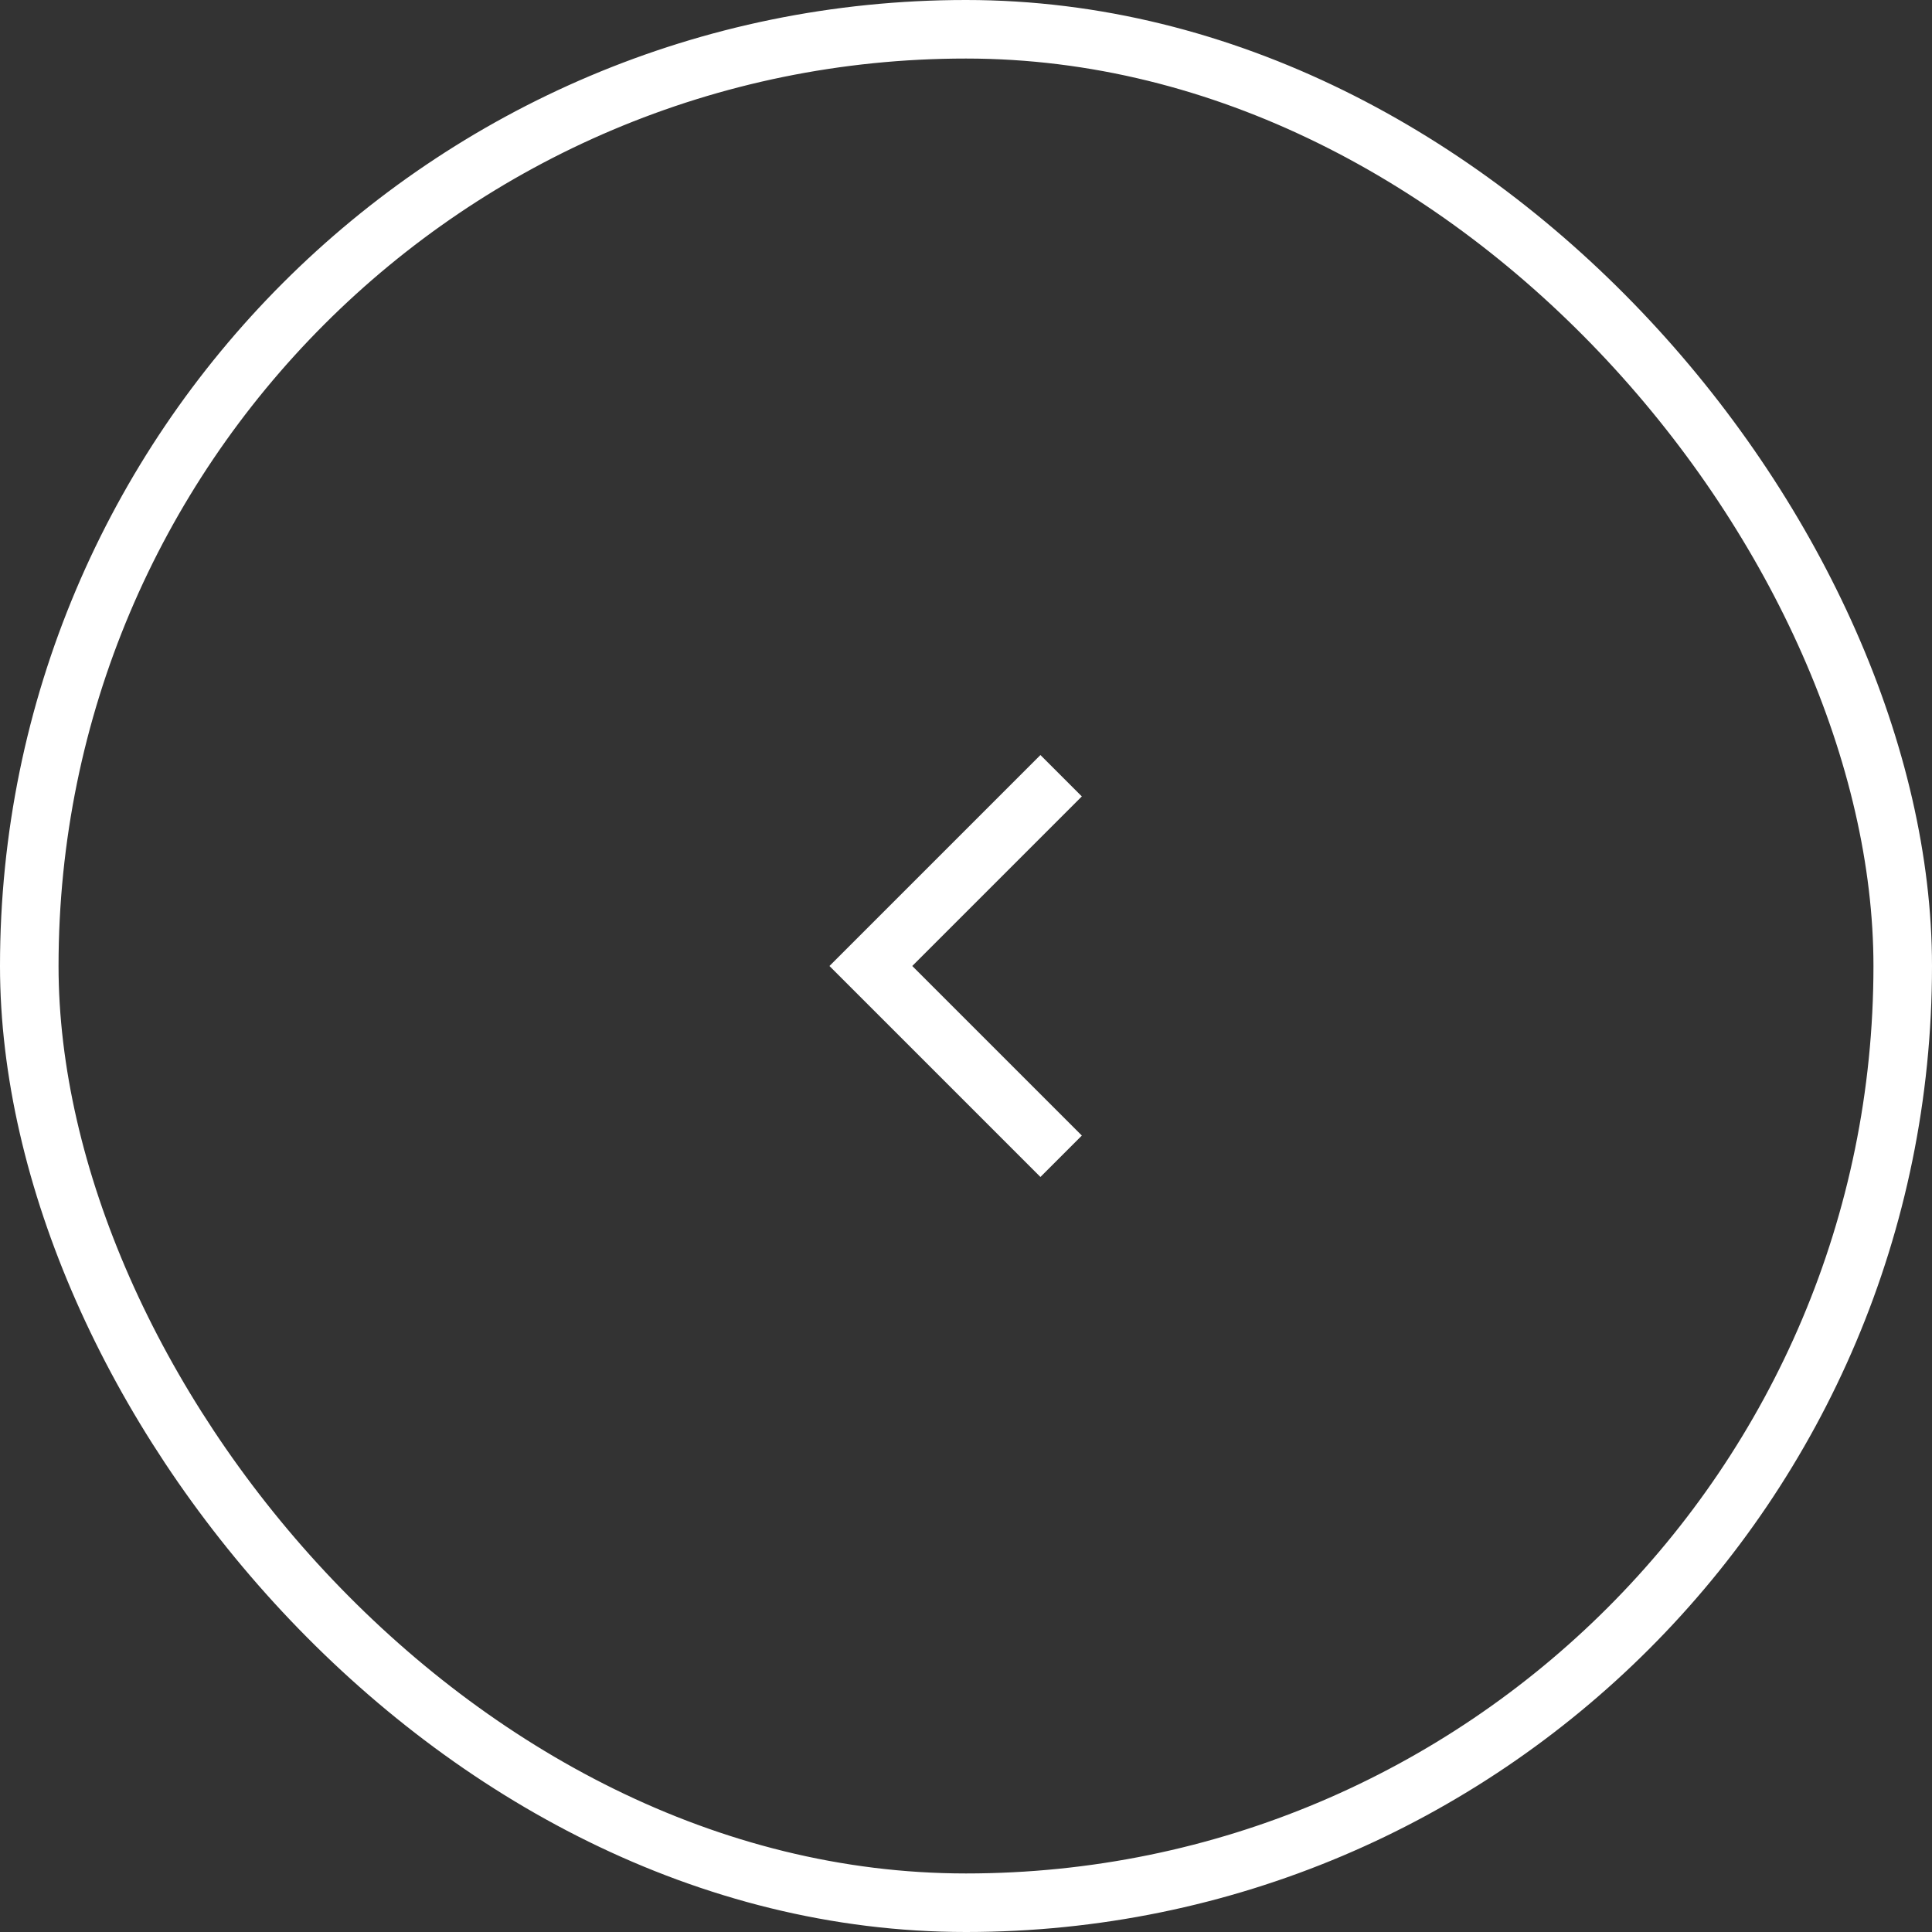 <svg width="66" height="66" viewBox="0 0 66 66" fill="none" xmlns="http://www.w3.org/2000/svg">
<rect x="0" y="0" width="66" height="66" fill="#333333" stroke="none"/>
<path d="M36.25 39.5L29.75 33L36.25 26.5" stroke="white" stroke-width="2"/>
<rect x="1" y="1" width="64" height="64" rx="32" stroke="white" stroke-width="2"/>
</svg>
